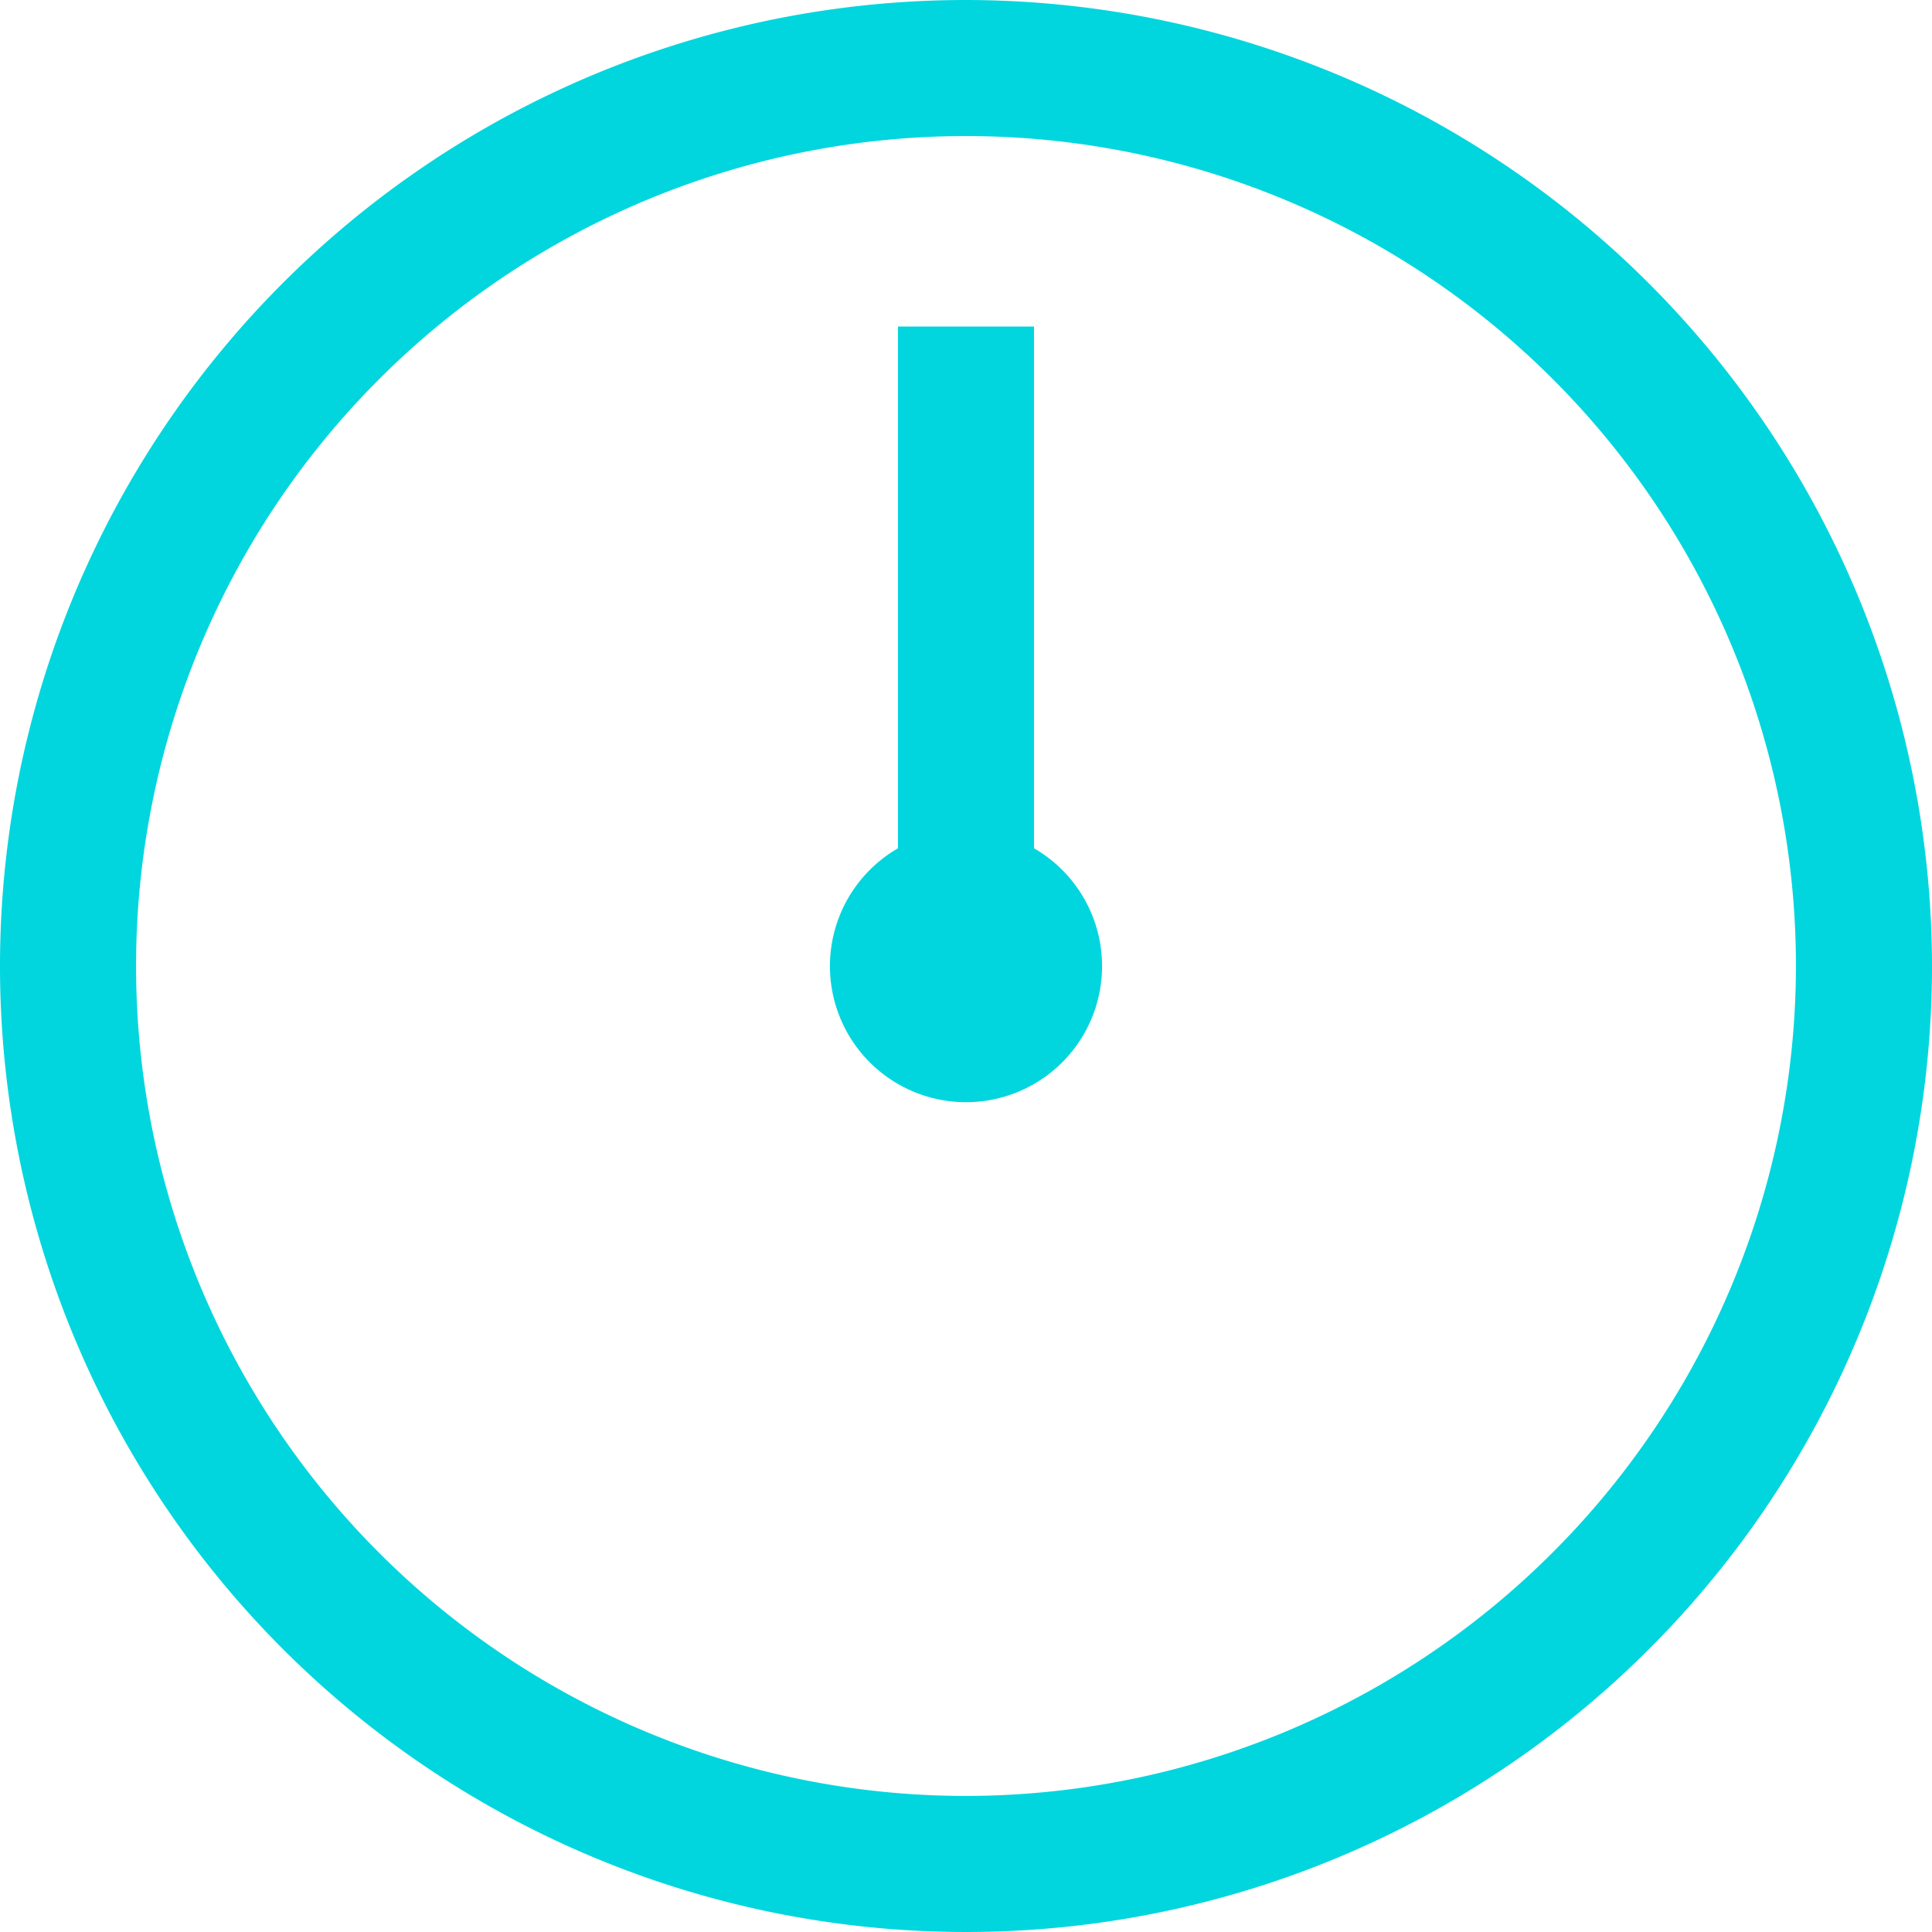 <svg xmlns="http://www.w3.org/2000/svg" viewBox="0 0 148 148"><defs><style>.a{fill:#01d6de;}</style></defs><title>time</title><path class="a" d="M74,0a74,74,0,1,0,74,74A74.083,74.083,0,0,0,74,0Zm0,137.577A63.577,63.577,0,1,1,137.577,74,63.648,63.648,0,0,1,74,137.577Z"/><path class="a" d="M79.211,64.983V25.014H68.789V64.983a10.423,10.423,0,1,0,10.422,0Z"/></svg>